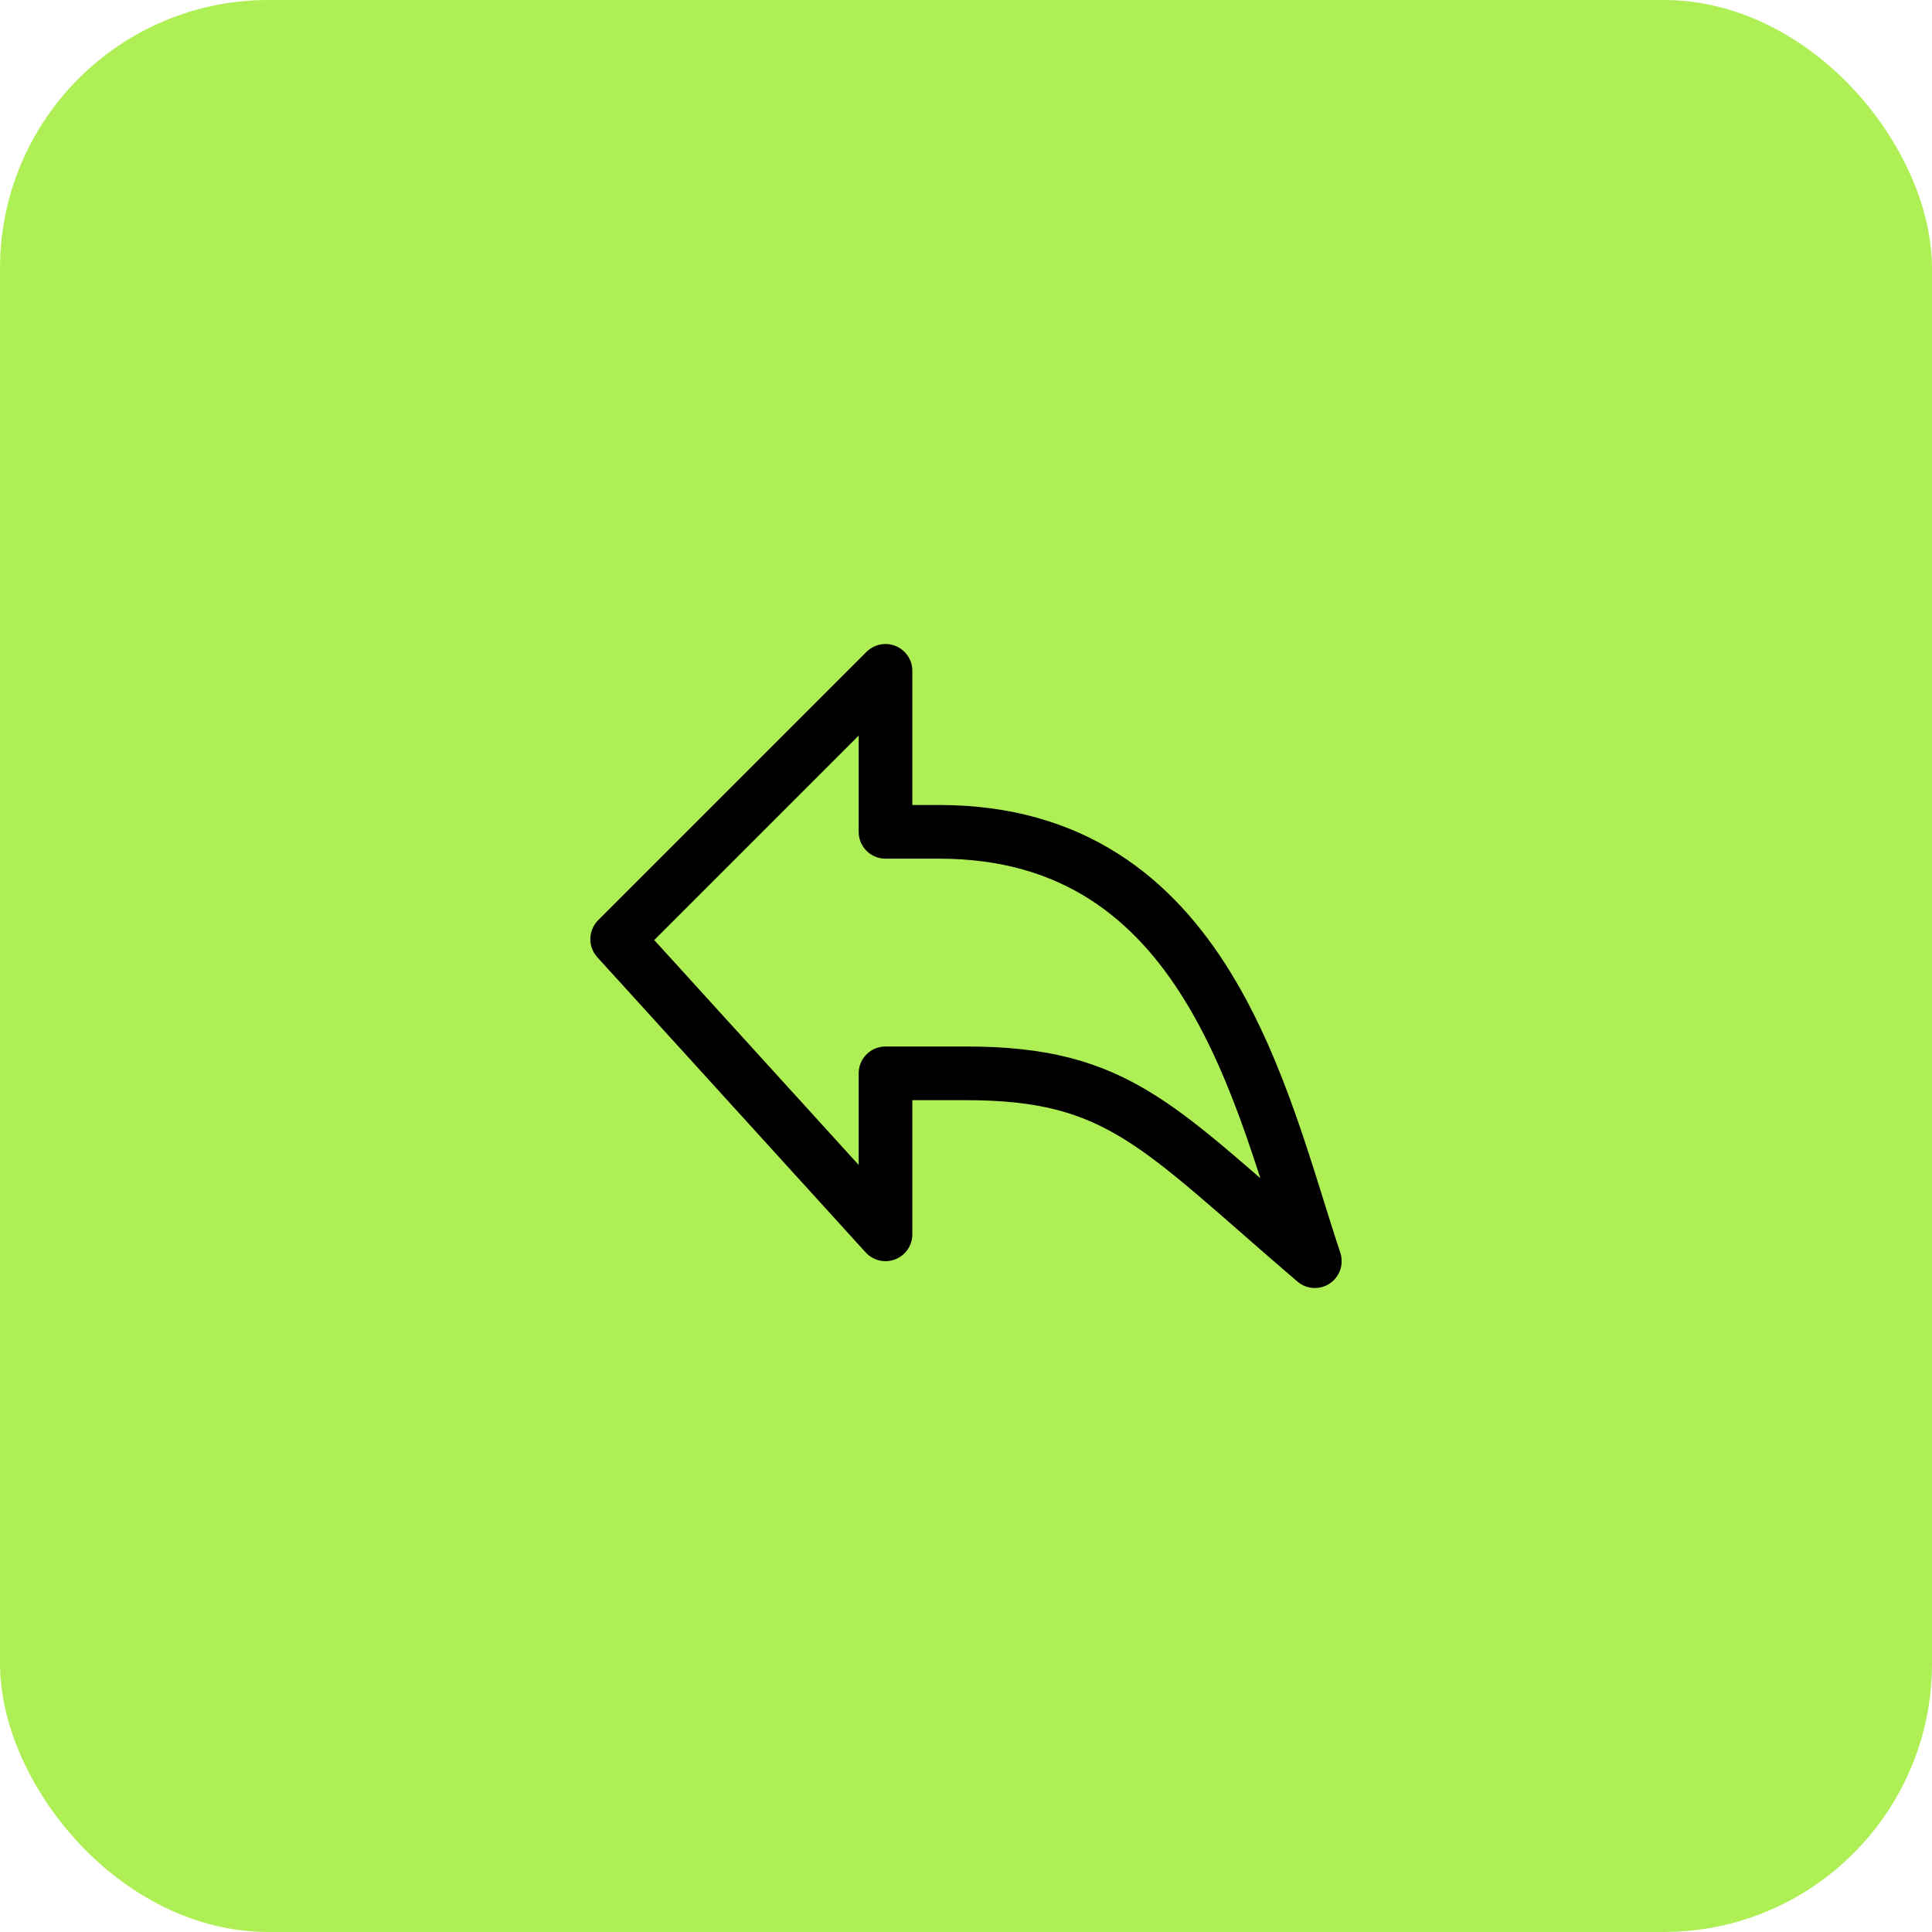<?xml version="1.0" encoding="UTF-8"?> <svg xmlns="http://www.w3.org/2000/svg" width="36" height="36" viewBox="0 0 36 36" fill="none"><rect width="36" height="36" rx="5" fill="#AFEF56"></rect><path d="M24.5 23.5C21.58 21 20.86 20 18 20H16.5V23L11.5 17.5L16.5 12.5V15.5H17.5C22.5 15.5 23.5 20.5 24.5 23.5Z" stroke="#000001" stroke-linecap="round" stroke-linejoin="round"></path></svg> 